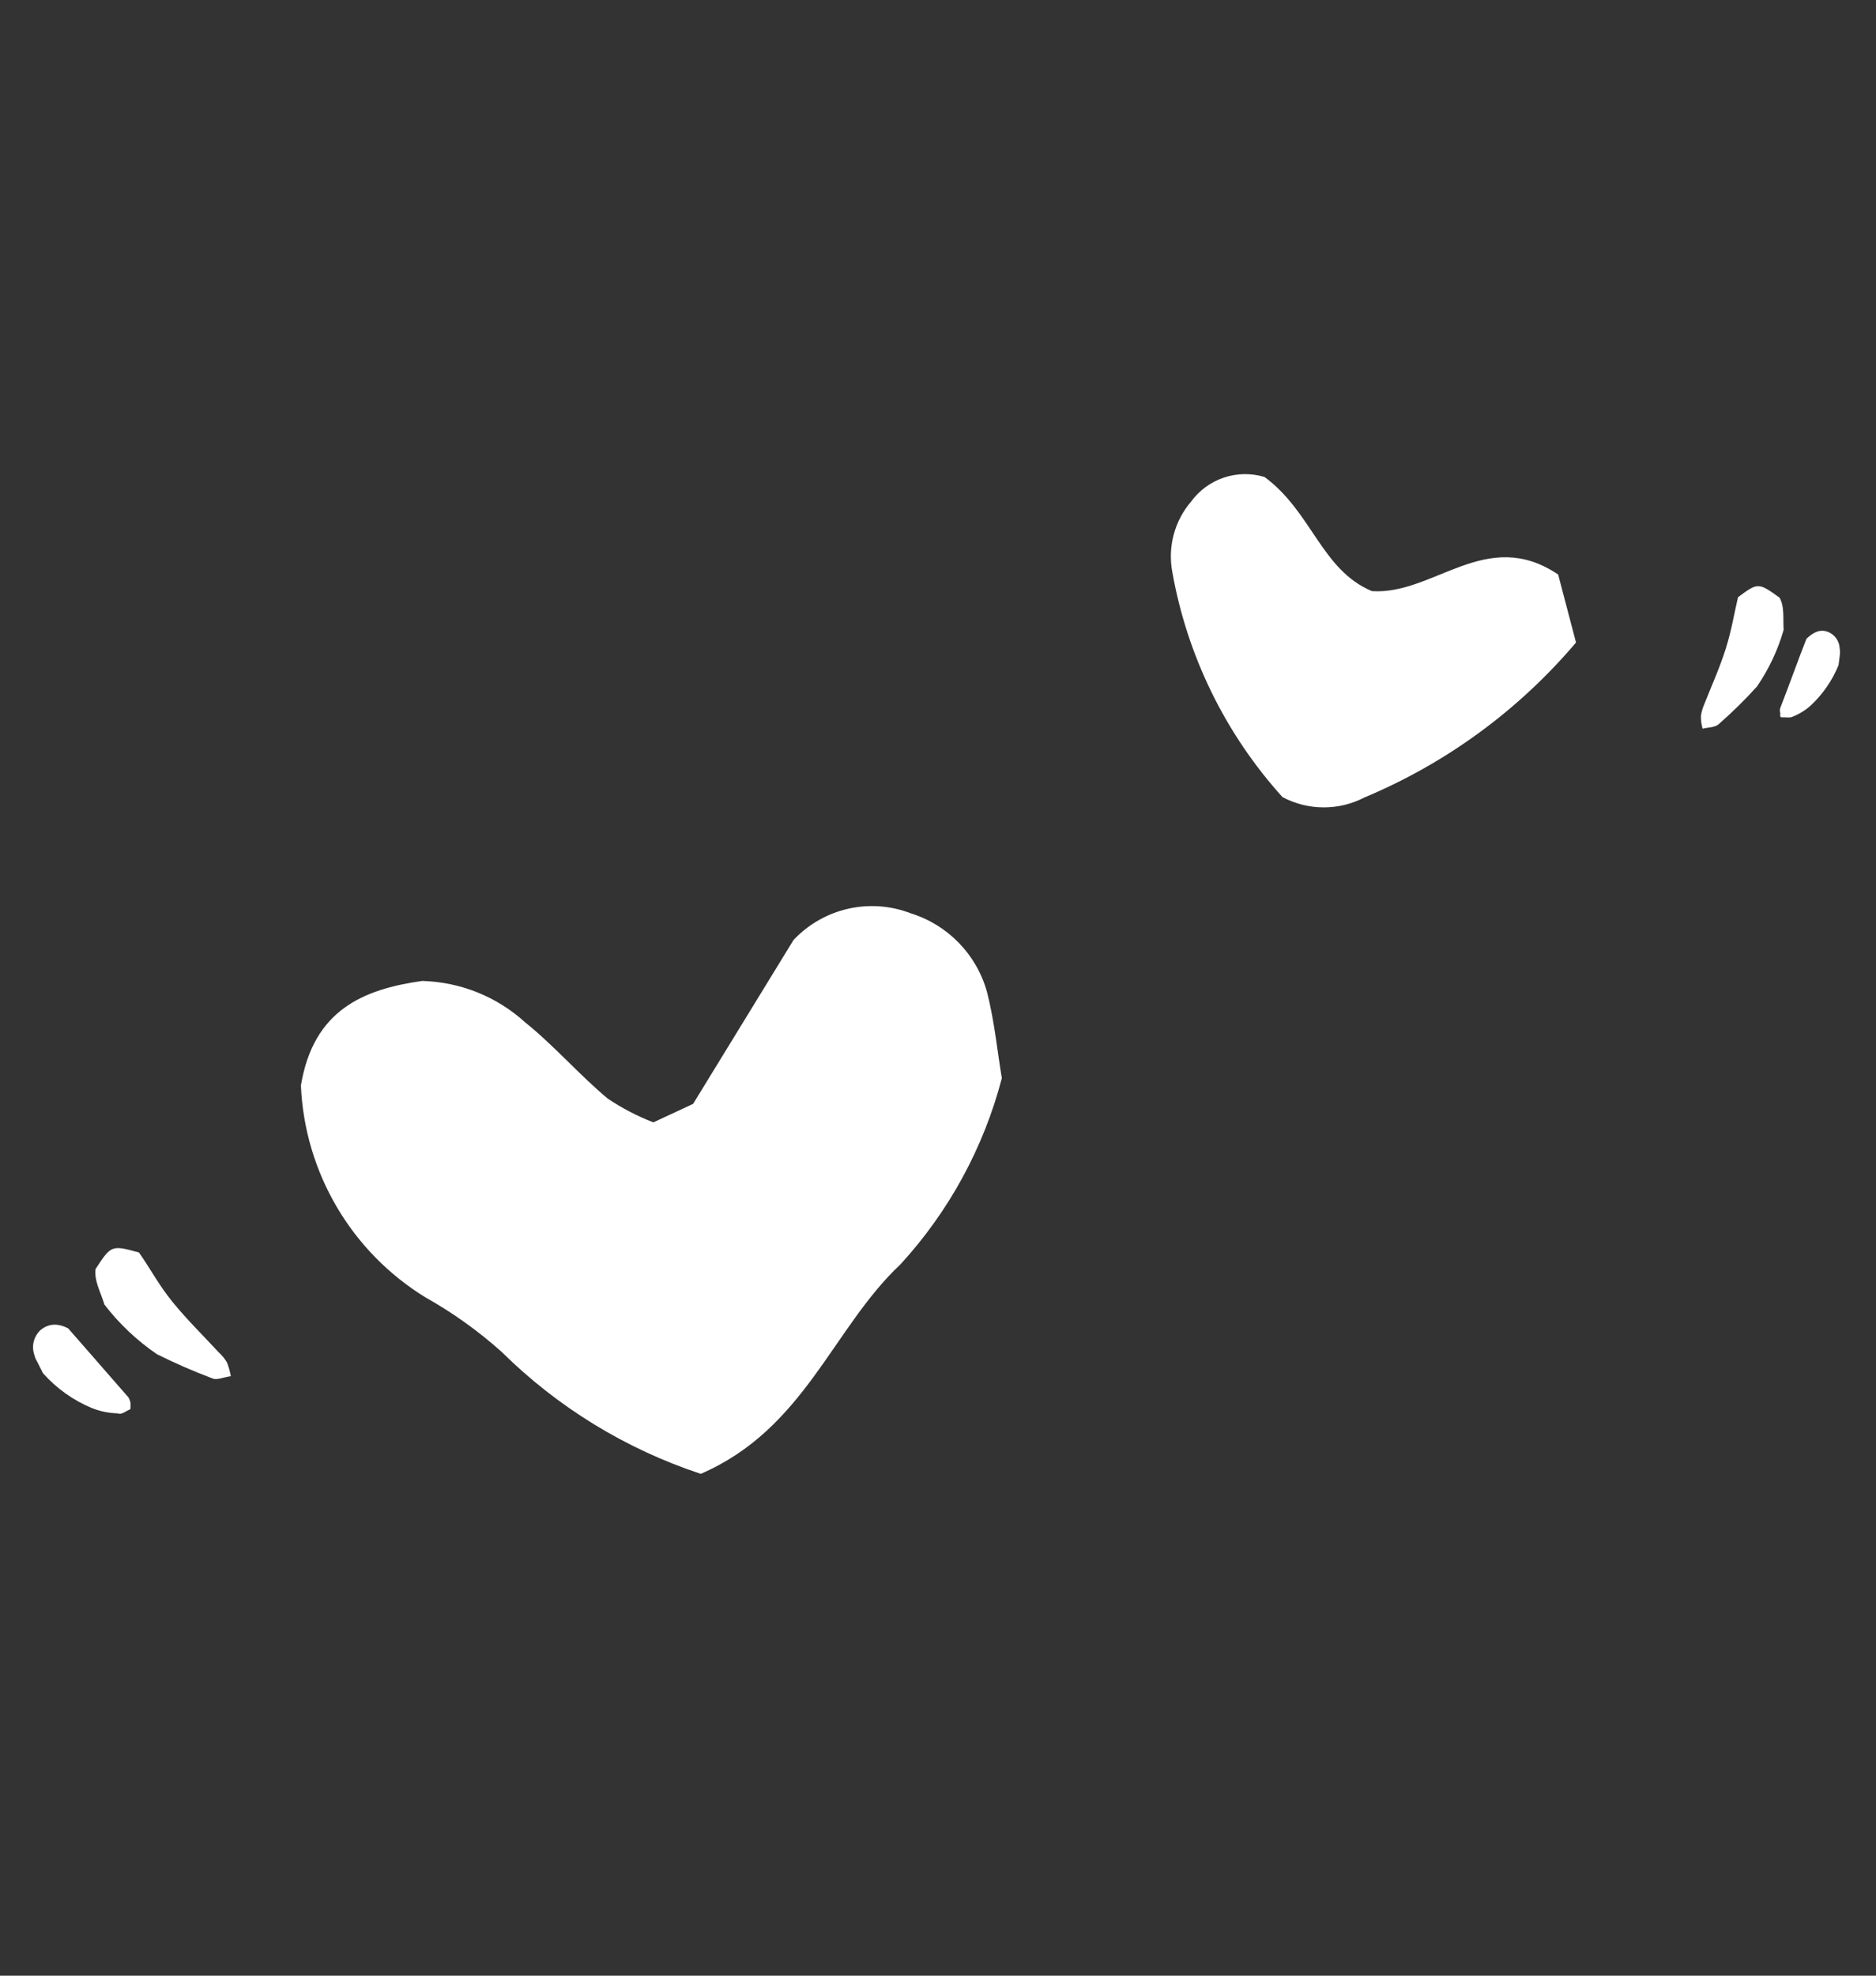 <?xml version="1.0" encoding="UTF-8"?> <svg xmlns="http://www.w3.org/2000/svg" width="95" height="100" viewBox="0 0 95 100" fill="none"><rect x="0" y="0" width="95" height="100" fill="#333333" stroke="none"/> <path d="M35.487 74.599C40.752 72.324 42.152 67.228 45.592 64.003C48.05 61.327 49.815 58.088 50.733 54.572C50.517 53.31 50.369 51.728 49.984 50.219C49.46 48.316 48.002 46.811 46.116 46.227C44.047 45.429 41.701 45.965 40.182 47.581L35.098 55.874L33.086 56.809C32.276 56.495 31.501 56.093 30.779 55.609C29.328 54.399 28.069 52.932 26.602 51.754C25.168 50.447 23.314 49.701 21.375 49.651C18.381 50.075 15.872 51.128 15.238 54.94C15.426 59.342 17.791 63.363 21.547 65.669C22.929 66.444 24.222 67.369 25.403 68.426C28.243 71.234 31.694 73.347 35.487 74.599Z" fill="white"></path> <path d="M64.036 24.143C62.66 23.727 61.172 24.224 60.321 25.382C59.473 26.37 59.123 27.689 59.368 28.967C60.123 33.207 62.056 37.15 64.944 40.345C66.24 41.033 67.793 41.041 69.095 40.364C73.236 38.633 76.907 35.945 79.809 32.521L78.904 29.079C75.263 26.631 72.613 30.127 69.472 29.92C66.918 28.851 66.43 25.903 64.036 24.143Z" fill="white"></path> <path d="M11.688 69.657C11.647 69.419 11.581 69.186 11.495 68.962C11.38 68.769 11.237 68.594 11.07 68.444C10.297 67.606 9.469 66.799 8.744 65.907C8.019 65.015 7.63 64.238 7.038 63.396C5.653 63.013 5.629 63.02 4.839 64.234C4.767 64.83 5.066 65.322 5.29 66.034C6.037 67.005 6.935 67.853 7.948 68.544C8.868 69.003 9.811 69.414 10.774 69.775C10.985 69.866 11.35 69.699 11.688 69.657Z" fill="white"></path> <path d="M3.455 67.238C2.894 66.947 2.429 67.002 2.039 67.334C1.701 67.657 1.584 68.147 1.743 68.588C1.766 68.694 1.807 68.796 1.865 68.888L2.177 69.506C2.862 70.276 3.713 70.882 4.665 71.275C5.083 71.439 5.526 71.528 5.974 71.539C6.146 71.629 6.401 71.405 6.599 71.329C6.615 71.233 6.619 71.136 6.611 71.038C6.598 70.926 6.559 70.818 6.498 70.722L3.455 67.238Z" fill="white"></path> <path d="M86.218 36.883C86.159 36.675 86.131 36.461 86.134 36.244C86.159 36.048 86.213 35.855 86.292 35.673C86.669 34.72 87.085 33.806 87.391 32.836C87.696 31.866 87.811 31.074 88.013 30.228C89.015 29.482 89.039 29.474 90.12 30.254C90.371 30.722 90.286 31.23 90.322 31.885C90.03 32.905 89.573 33.872 88.972 34.748C88.373 35.411 87.735 36.04 87.063 36.628C86.856 36.838 86.494 36.809 86.218 36.883Z" fill="white"></path> <path d="M91.48 32.327C91.863 31.971 92.187 31.842 92.57 31.982C92.916 32.122 93.148 32.453 93.161 32.825C93.177 32.918 93.182 33.014 93.174 33.109L93.103 33.666C92.79 34.435 92.314 35.127 91.71 35.695C91.436 35.945 91.117 36.142 90.772 36.278C90.638 36.347 90.427 36.297 90.261 36.309C90.095 36.323 90.161 36.158 90.154 36.096C90.121 36.007 90.123 35.908 90.158 35.821C90.625 34.617 91.053 33.413 91.48 32.327Z" fill="white"></path> </svg> 